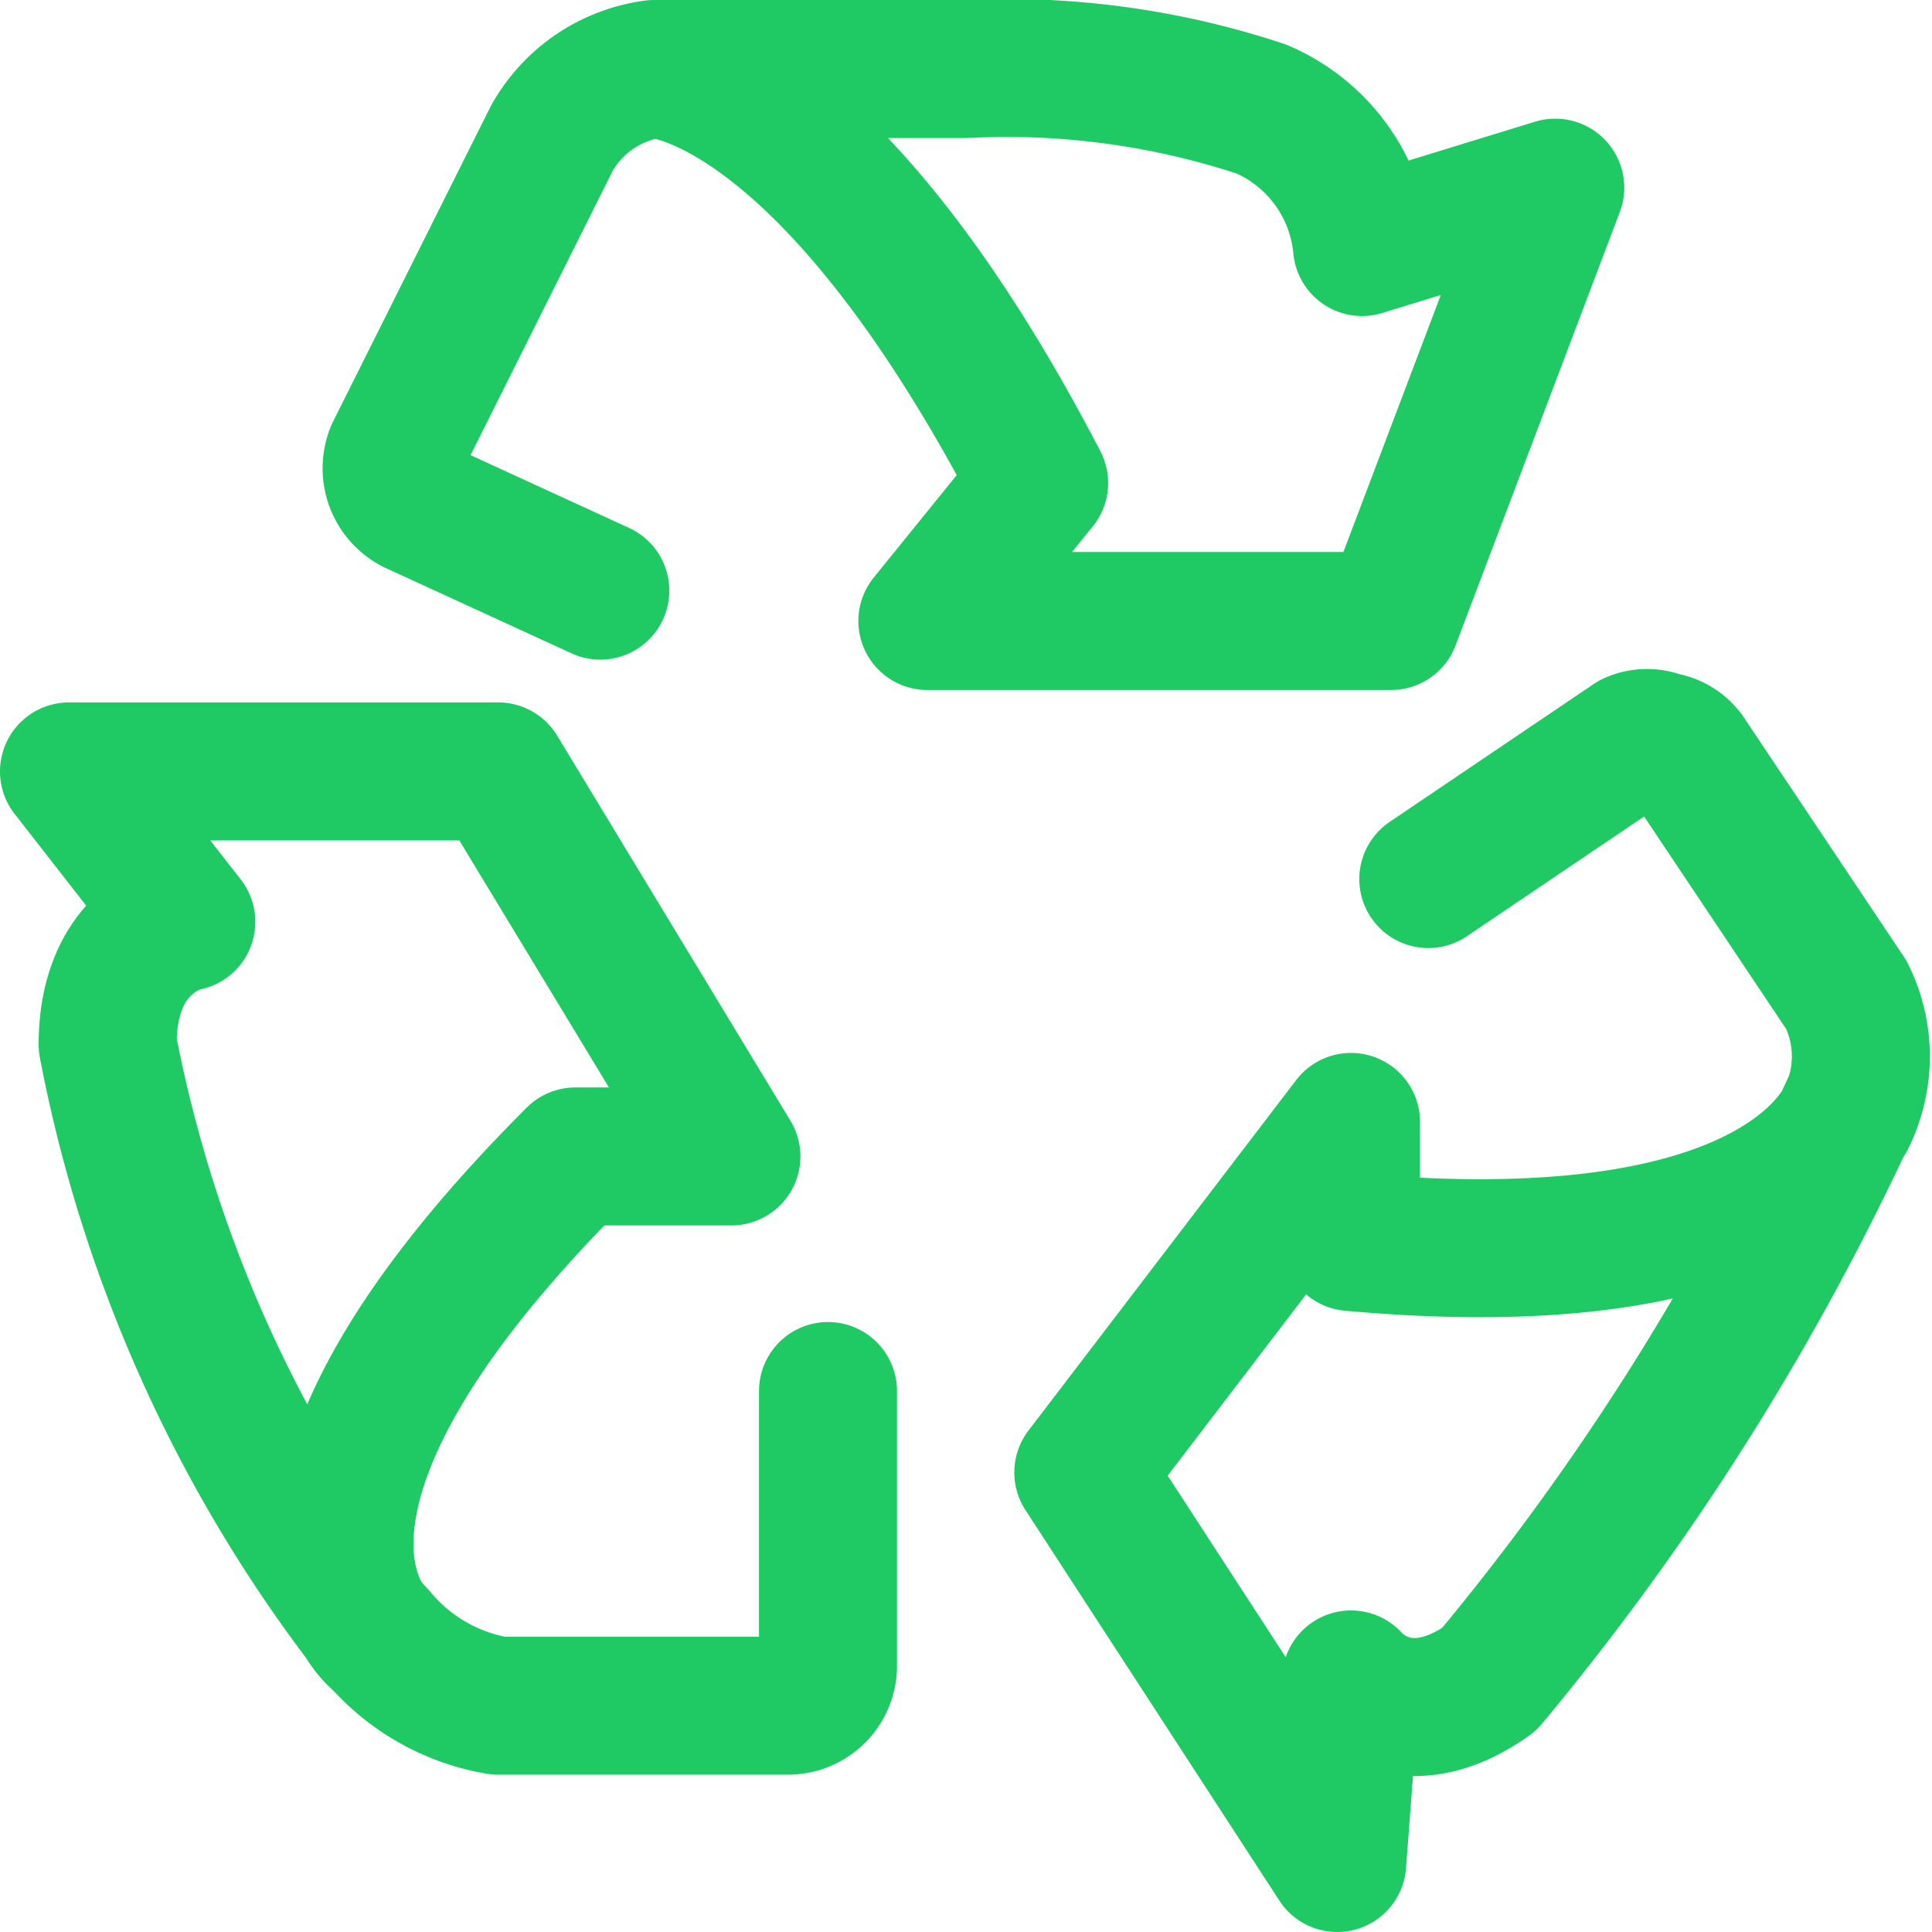 <?xml version="1.0" encoding="UTF-8"?> <svg xmlns="http://www.w3.org/2000/svg" width="14" height="14" viewBox="0 0 14 14"><g fill="none" stroke="#1fc963" stroke-linecap="round" stroke-linejoin="round"><path d="M6 10.08v2a.29.29 0 0 1-.29.28h-2.1a1.45 1.45 0 0 1-.88-.51"></path><path d="M2.73 11.86s-1.09-.95 1.44-3.48H5.3L3.61 5.59H.5l.85 1.09s-.57.1-.57.89a10 10 0 0 0 1.95 4.29Zm7.62-5.49l1.48-1a.26.26 0 0 1 .21 0a.26.26 0 0 1 .19.12l1.15 1.72a1 1 0 0 1 0 .89"></path><path d="M13.42 8s-.32 1.3-3.63 1v-.87l-1.94 2.54l1.84 2.83l.1-1.33s.37.45 1 0A18.73 18.73 0 0 0 13.42 8ZM4.35 4.28L3 3.66a.3.3 0 0 1-.14-.38L4 1a1 1 0 0 1 .74-.5m0 0s1.23 0 2.79 3l-.81 1h3.36l1.19-3.14l-1.4.43a1.21 1.21 0 0 0-.73-1A5.87 5.87 0 0 0 7 .5Z"></path></g></svg> 